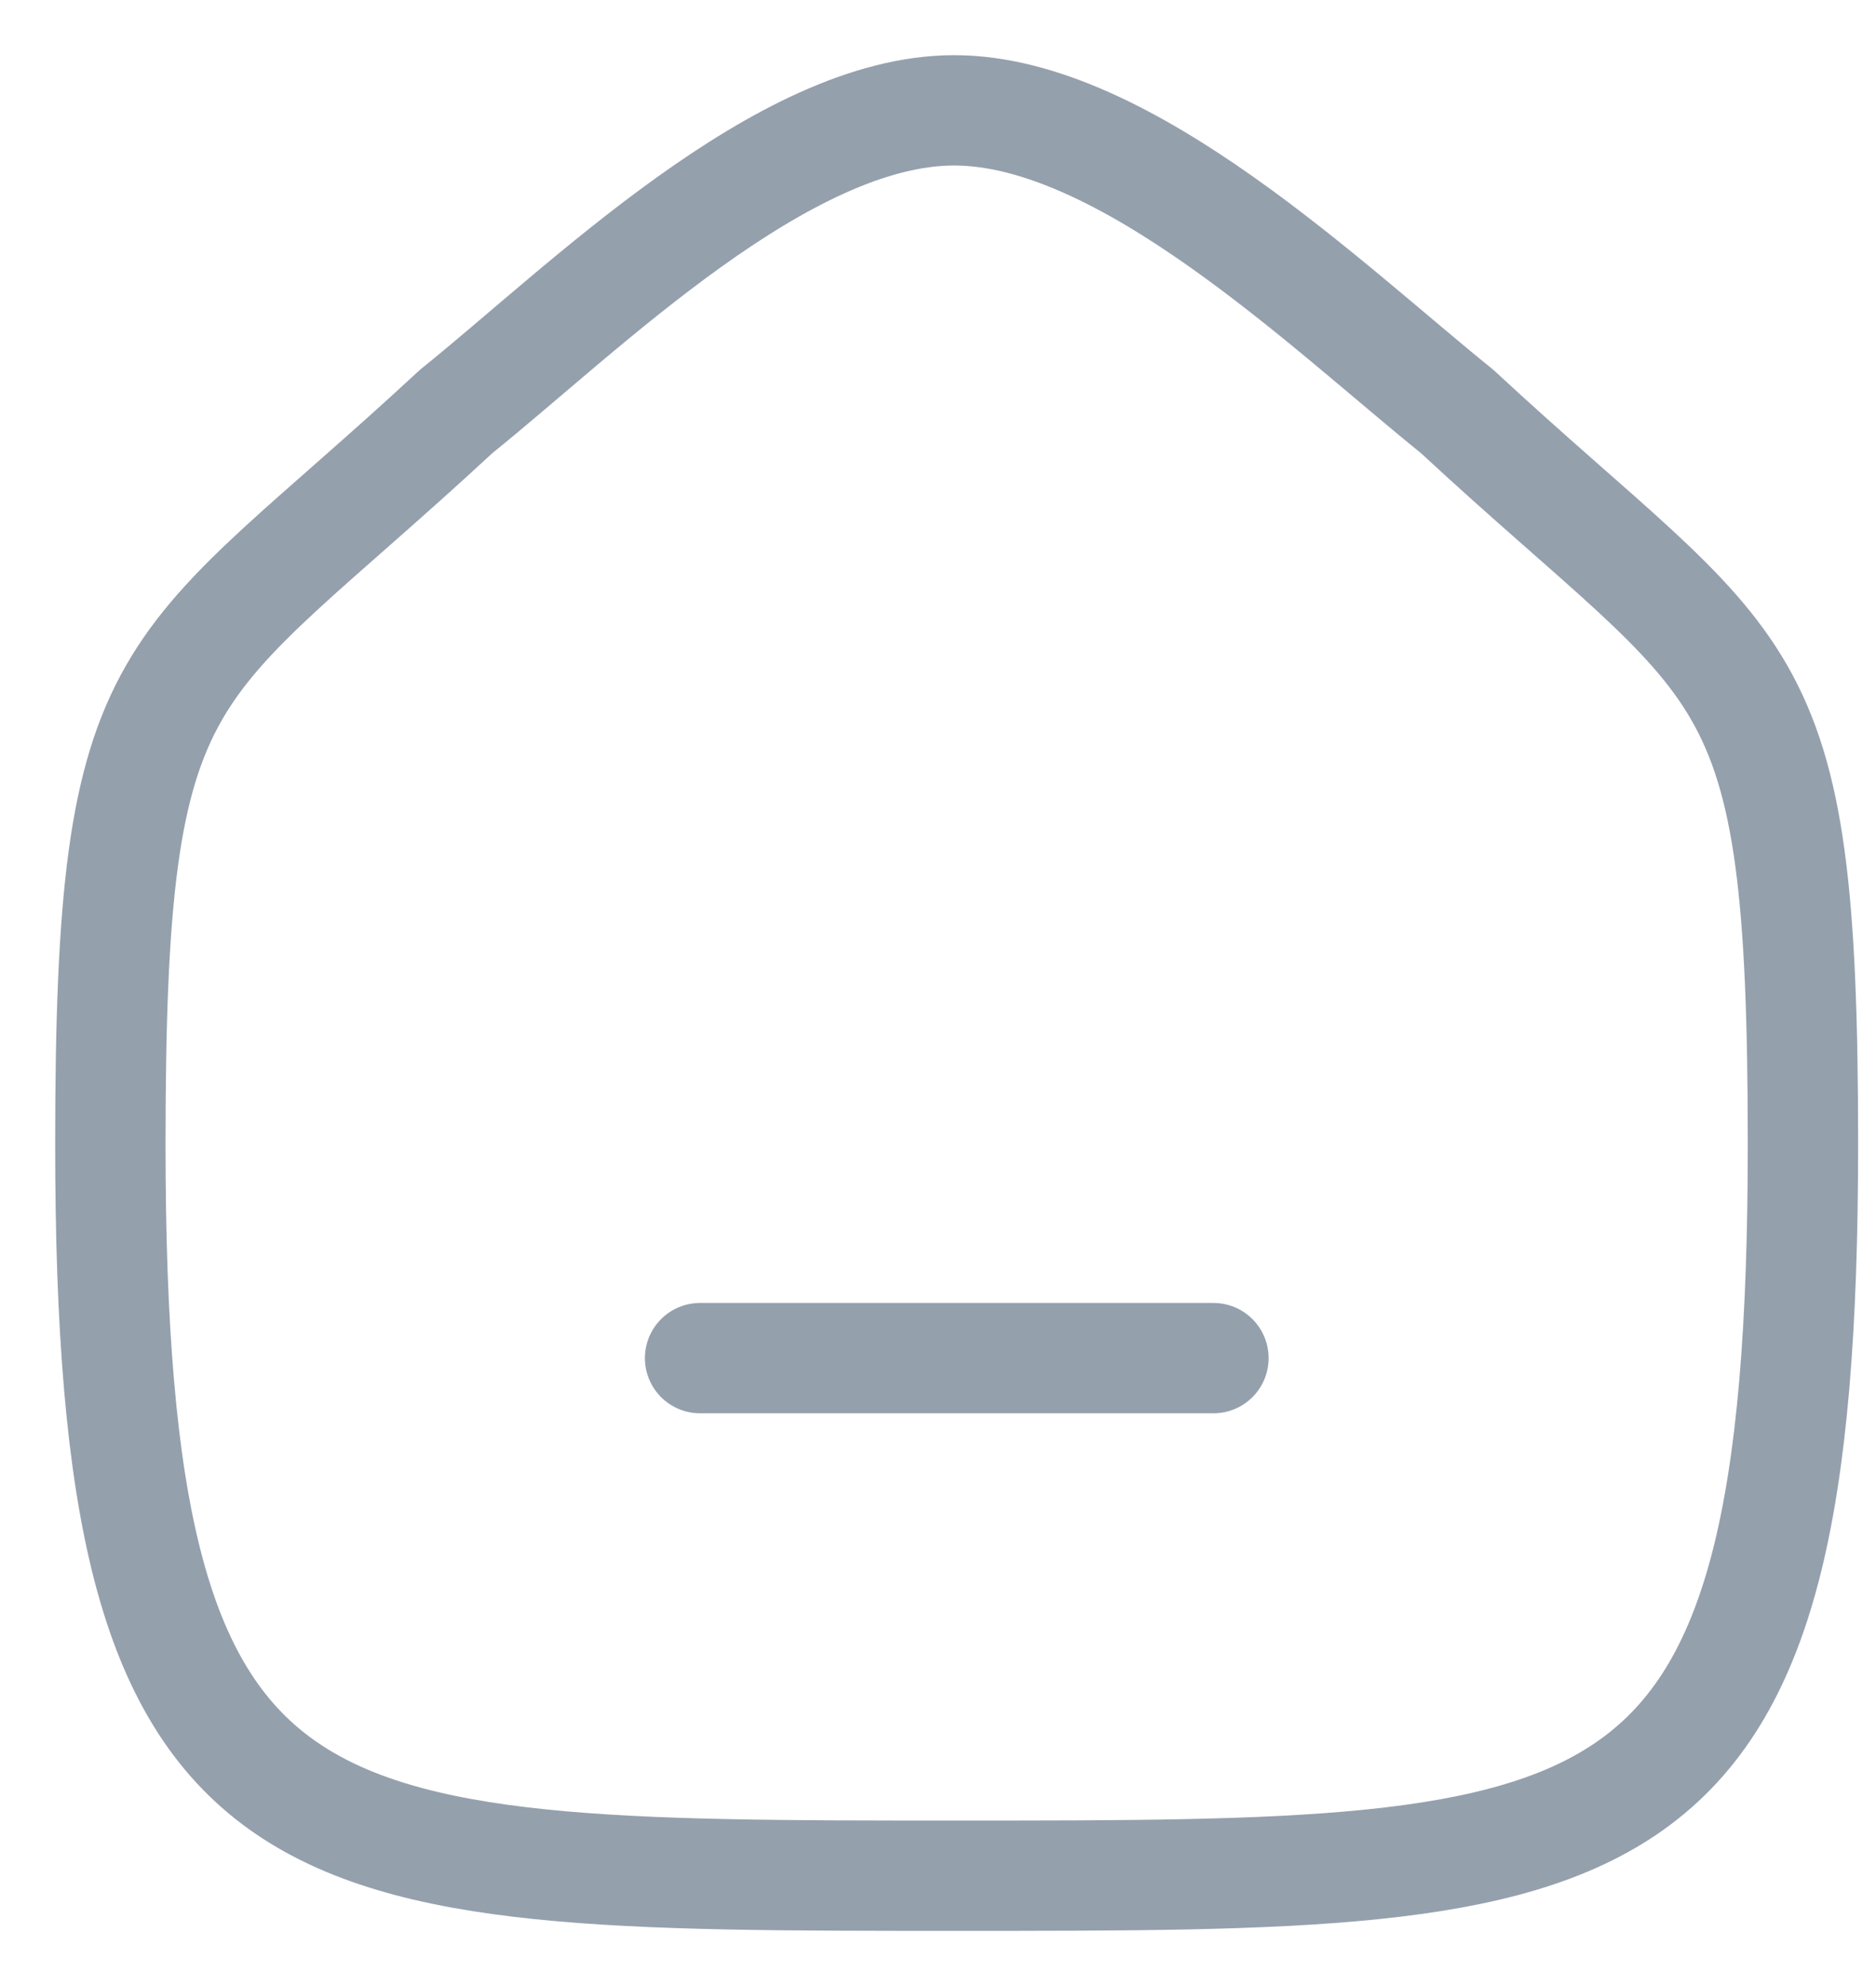 <svg width="17" height="18" viewBox="0 0 17 18" fill="none" xmlns="http://www.w3.org/2000/svg">
<path d="M6.344 12.309H10.996" stroke="#95A0AD" stroke-linecap="round" stroke-linejoin="round"/>
<path fill-rule="evenodd" clip-rule="evenodd" d="M1 10.37C1 5.866 1.491 6.18 4.135 3.728C5.292 2.797 7.092 1 8.646 1C10.2 1 12.036 2.788 13.203 3.728C15.847 6.18 16.338 5.866 16.338 10.37C16.338 17 14.77 17 8.669 17C2.567 17 1 17 1 10.37Z" stroke="#95A0AD" stroke-linecap="round" stroke-linejoin="round"/>
</svg>
